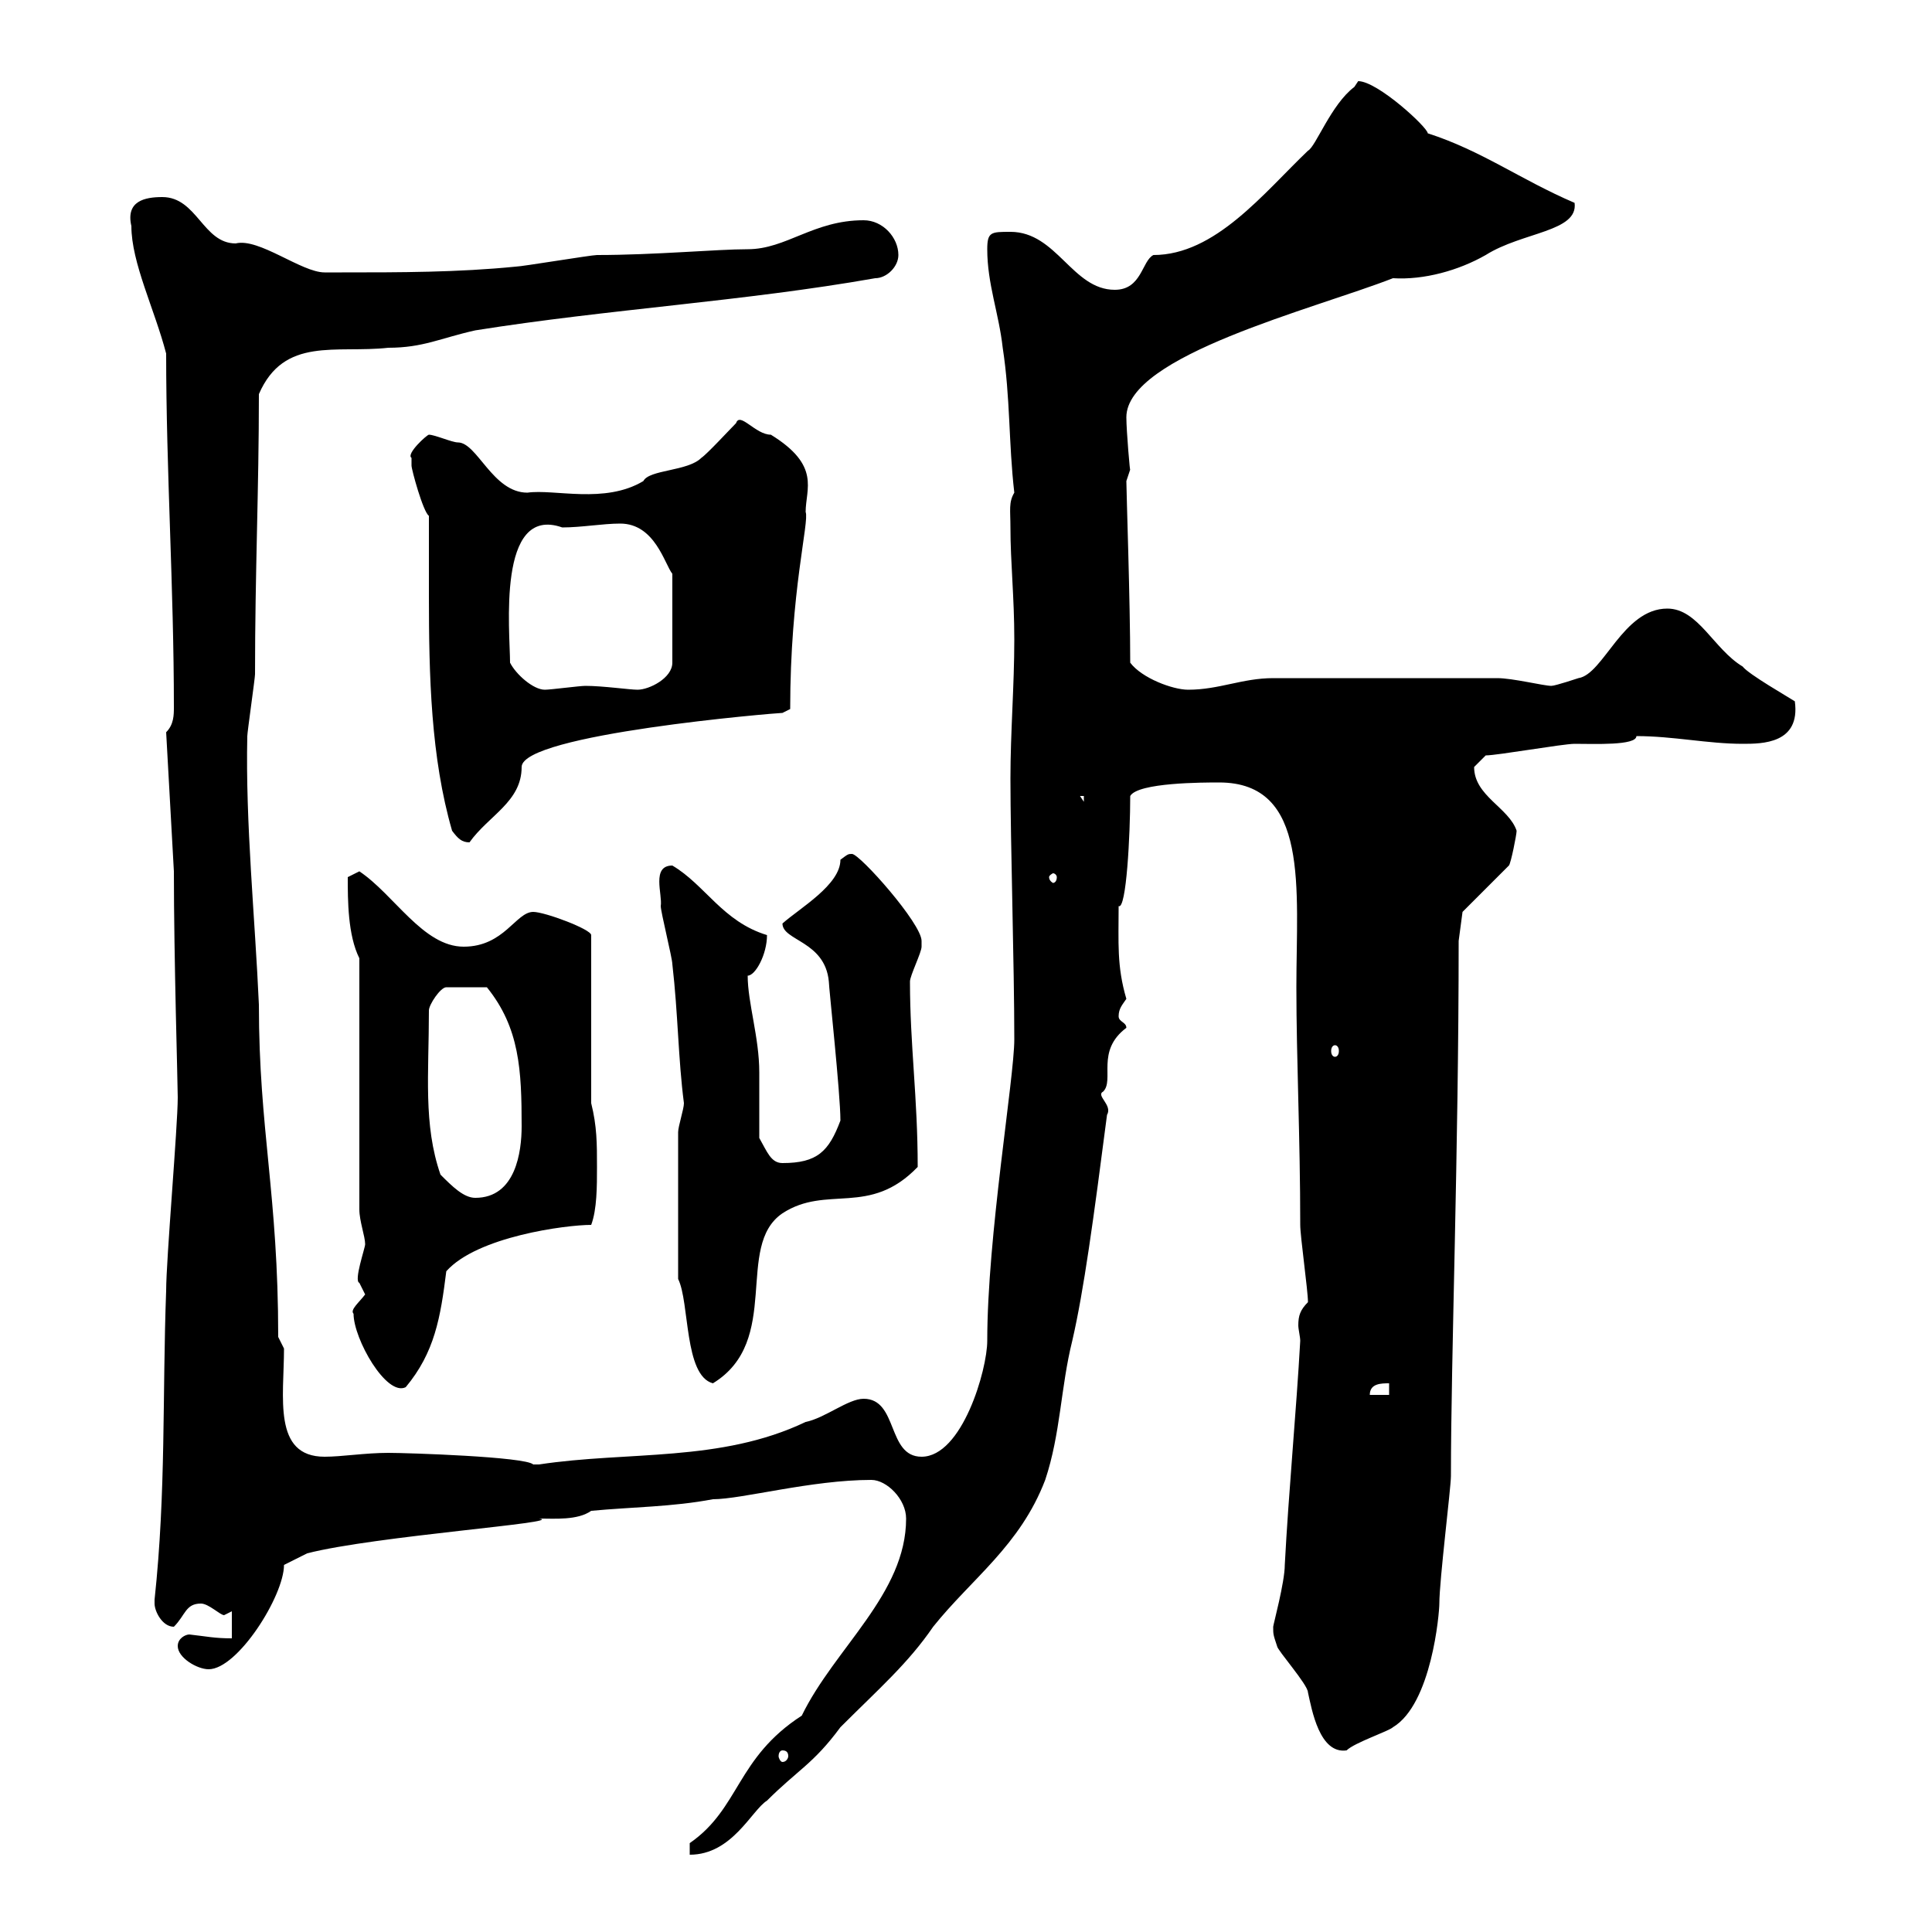 <svg xmlns="http://www.w3.org/2000/svg" xmlns:xlink="http://www.w3.org/1999/xlink" width="300" height="300"><path d="M107.10 286.20L107.10 288C113.70 288 116.70 281.10 119.10 279.60C123.90 274.80 126.30 273.90 130.50 268.20C136.50 262.20 141 258.30 144.90 252.60C150.90 245.10 158.40 240 162.30 229.80C164.70 222.60 164.70 215.40 166.50 208.20C168.30 200.40 169.80 189.30 171.90 173.10C172.80 171.60 170.10 170.10 171.30 169.50C173.10 167.70 170.10 163.20 174.90 159.60C174.90 158.70 173.70 158.70 173.70 157.80C173.70 156.60 174.30 156 174.90 155.10C173.40 150 173.70 146.40 173.70 140.70C174.90 141.30 175.50 129.60 175.50 123.60C176.70 121.50 186.90 121.50 189.30 121.50C203.40 121.50 201.30 138 201.30 153.30C201.30 164.40 201.90 176.70 201.90 190.20C201.90 192 203.10 200.40 203.10 202.20C201.90 203.40 201.60 204.30 201.60 205.80C201.60 206.40 201.90 207.60 201.90 208.20C201.30 219 200.10 231.60 199.50 243C199.50 245.70 197.70 252.30 197.70 252.60C197.70 253.80 197.70 253.80 198.30 255.60C198.30 256.20 203.10 261.60 203.10 262.80C203.70 265.50 204.90 272.40 209.10 271.80C210.30 270.60 215.70 268.80 216.30 268.20C222.30 264.60 223.50 250.50 223.50 249C223.50 245.40 225.30 231 225.30 229.20C225.30 210.60 226.50 179.10 226.50 146.10L227.10 141.60L234.30 134.40C234.60 134.10 235.50 129.60 235.50 129C234.30 125.40 228.90 123.60 228.90 119.10C228.90 119.10 230.70 117.30 230.70 117.30C232.50 117.30 242.70 115.50 244.50 115.50C247.50 115.50 254.10 115.80 254.10 114.30C259.80 114.30 265.20 115.50 270.60 115.50C273.60 115.50 279.60 115.50 278.70 108.90C277.80 108.30 271.50 104.70 270.60 103.50C266.10 100.80 263.70 94.50 258.90 94.50C252 94.50 249 104.70 245.10 105.30C245.10 105.30 241.50 106.50 240.90 106.50C239.70 106.50 234.90 105.30 232.50 105.30L197.70 105.30C192.90 105.30 189.30 107.10 184.50 107.10C182.10 107.10 177.30 105.30 175.50 102.90C175.50 93.60 174.90 76.20 174.90 74.70C174.90 74.70 175.50 72.90 175.50 72.90C175.50 73.80 174.90 66.90 174.90 64.80C174.90 55.20 204 48 216.30 43.20C221.10 43.50 226.50 42 230.70 39.60C236.40 36 245.10 36 244.50 31.50C236.10 27.90 230.10 23.40 221.70 20.70C221.70 19.80 213.90 12.60 210.90 12.60C210.90 12.60 210.30 13.50 210.30 13.50C206.70 16.20 204.30 22.80 203.10 23.40C196.20 30 188.70 39.60 179.10 39.60C177.30 40.50 177.30 45 173.10 45C166.50 45 164.10 36 156.90 36C153.90 36 153.30 36 153.30 38.70C153.30 44.10 155.10 48.60 155.70 54C156.90 61.80 156.60 68.70 157.50 76.50C156.60 78 156.90 79.20 156.90 81.90C156.90 87.30 157.50 92.70 157.50 99.30C157.50 106.50 156.90 113.70 156.90 120.90C156.90 130.80 157.50 150 157.50 161.40C157.50 167.40 153.30 192 153.30 208.20C153.30 212.70 149.40 226.20 143.10 226.20C137.70 226.20 139.50 217.20 134.10 217.20C131.70 217.20 128.10 220.20 125.10 220.80C111.90 227.10 97.50 225.30 83.70 227.40C83.70 227.40 83.70 227.40 82.80 227.40C81.60 226.20 63.30 225.60 60.30 225.60C56.70 225.60 53.10 226.20 50.40 226.20C42.30 226.20 44.10 216.90 44.10 209.40L43.20 207.60C43.20 185.40 40.20 175.50 40.20 156C39.60 142.50 38.10 127.80 38.40 114.30C38.40 113.70 39.60 105.30 39.60 104.70C39.60 88.80 40.20 76.20 40.20 61.20C44.10 52.20 52.20 54.90 60.30 54C65.70 54 68.40 52.50 73.80 51.30C94.50 48 115.50 46.80 135.90 43.20C137.70 43.20 139.50 41.40 139.50 39.60C139.50 36.90 137.10 34.20 134.10 34.20C126.30 34.20 122.10 38.70 116.10 38.70C111.30 38.70 101.70 39.60 92.70 39.60C91.80 39.60 81 41.40 80.10 41.40C71.10 42.30 62.10 42.30 53.10 42.30L50.40 42.30C46.80 42.30 40.20 36.90 36.60 37.80C31.50 37.80 30.60 30.60 25.20 30.60C22.50 30.60 19.50 31.20 20.40 35.10C20.40 40.80 24 48 25.80 54.90C25.80 73.20 27 91.20 27 109.80C27 111 27 112.50 25.80 113.70L27 135.30C27 148.80 27.60 168.30 27.60 170.40C27.60 174.90 25.80 195.60 25.80 200.40C25.20 216.60 25.80 231.60 24 248.40C24 248.40 24 248.40 24 249C24 250.20 25.20 252.60 27 252.60C28.80 250.80 28.80 249 31.20 249C32.40 249 34.20 250.80 34.80 250.80C34.80 250.80 36 250.20 36 250.20L36 254.40C33.30 254.40 32.10 254.10 29.40 253.80C28.80 253.80 27.60 254.40 27.60 255.60C27.60 257.40 30.60 259.20 32.40 259.20C36.90 259.20 44.10 247.80 44.10 243L47.70 241.20C58.20 238.50 88.20 236.40 83.70 235.80C86.10 235.80 89.70 236.10 91.80 234.60C98.10 234 104.40 234 110.70 232.80C115.20 232.80 126 229.80 135.30 229.80C137.70 229.80 140.70 232.80 140.70 235.80C140.70 247.50 129.60 255.90 124.50 266.40C114.30 273 114.90 280.80 107.10 286.20ZM121.50 271.80C122.10 271.80 122.40 272.10 122.40 272.70C122.40 273 122.10 273.60 121.50 273.60C121.20 273.60 120.90 273 120.90 272.70C120.90 272.10 121.20 271.80 121.50 271.80ZM215.70 214.80L215.70 216.60L212.70 216.60C212.70 214.80 214.50 214.80 215.70 214.80ZM54.90 204C54.90 207.90 60 216.90 63 215.40C67.50 210 68.40 204.60 69.30 197.40C74.10 192 87.90 190.20 91.80 190.20C92.70 187.80 92.70 184.20 92.70 181.20C92.70 177.60 92.70 174.90 91.80 171.30L91.80 145.20C91.80 144.30 84.60 141.60 82.80 141.60C80.10 141.60 78.30 147 72 147C65.70 147 61.20 138.90 55.80 135.30C55.80 135.30 54 136.20 54 136.20C54 139.80 54 145.20 55.80 148.80L55.80 187.80C55.80 189.60 56.70 192 56.70 193.20C56.70 193.80 54.90 198.90 55.80 199.20C55.80 199.20 56.70 201 56.70 201C55.80 202.20 54.30 203.40 54.90 204ZM105.30 198.60C107.10 202.20 106.20 213.60 110.70 214.80C121.50 208.20 114 193.50 121.50 188.40C128.40 183.90 135 189 142.50 181.20C142.50 170.40 141.30 162.30 141.30 152.40C141.30 151.50 143.10 147.90 143.10 147C143.10 147 143.10 146.10 143.10 146.10C143.10 143.40 133.50 132.60 132.30 132.60C131.70 132.60 131.70 132.60 130.50 133.50C130.50 137.40 124.20 141 121.50 143.40C121.50 146.10 128.10 146.10 128.70 152.40C128.70 153.30 130.50 169.80 130.50 174C128.70 178.80 126.90 180.60 121.50 180.60C119.70 180.60 119.10 178.80 117.90 176.70C117.90 173.70 117.90 170.10 117.90 166.50C117.90 161.10 116.10 155.70 116.10 151.50C117.30 151.50 119.10 148.20 119.10 145.20C112.20 143.10 109.50 137.40 104.40 134.40C101.10 134.40 102.90 138.90 102.60 140.70C102.60 141.60 104.40 148.80 104.40 149.70C105.30 157.50 105.30 164.40 106.20 171.30C106.20 172.20 105.30 174.90 105.30 175.80ZM68.40 182.40C65.70 174.60 66.60 166.80 66.60 156.90C66.60 156 68.40 153.30 69.30 153.30L75.60 153.30C80.70 159.60 81 166.20 81 174.90C81 178.80 80.10 186 73.80 186C72 186 70.20 184.20 68.40 182.40ZM207.30 162.30C207.60 162.30 207.90 162.60 207.90 163.20C207.90 163.80 207.60 164.10 207.30 164.10C207 164.10 206.70 163.80 206.70 163.20C206.70 162.60 207 162.30 207.30 162.30ZM164.10 136.20C164.10 136.80 163.80 137.10 163.50 137.10C163.50 137.10 162.90 136.80 162.90 136.20C162.90 135.90 163.50 135.60 163.50 135.60C163.80 135.60 164.10 135.90 164.10 136.20ZM70.20 129C71.10 130.20 71.70 130.80 72.90 130.80C75.90 126.60 81 124.50 81 119.10C81 114 120.60 110.70 121.50 110.70L122.70 110.10C122.70 91.80 125.70 81 125.10 79.50C125.10 75.90 127.50 72.30 119.70 67.50C117.30 67.50 114.90 63.90 114.30 65.70C113.40 66.60 109.80 70.50 108.90 71.10C106.80 73.20 100.80 72.90 99.90 74.70C93.90 78.30 86.10 75.90 81.90 76.50C76.50 76.50 74.10 68.70 71.10 68.70C70.20 68.70 67.50 67.50 66.60 67.50C66.30 67.50 63 70.50 63.90 71.10C63.90 71.10 63.90 72.30 63.90 72.30C63.90 72.90 65.70 79.50 66.60 80.10C66.60 84 66.60 88.50 66.60 92.40C66.60 105 66.90 117.60 70.20 129ZM167.70 123.60L168.30 123.60L168.30 124.50ZM215.70 123.60L216.30 124.50L216.30 124.50ZM79.20 102.90C79.20 98.10 77.10 78.30 87.30 81.90C90.30 81.90 93.60 81.30 96.30 81.30C101.70 81.30 103.20 87.60 104.40 89.10L104.40 102.90C104.40 105.30 100.80 107.10 99 107.10C97.80 107.10 93.60 106.50 90.90 106.50C90 106.50 85.50 107.10 84.60 107.10C82.80 107.10 80.10 104.70 79.20 102.90Z"/></svg>